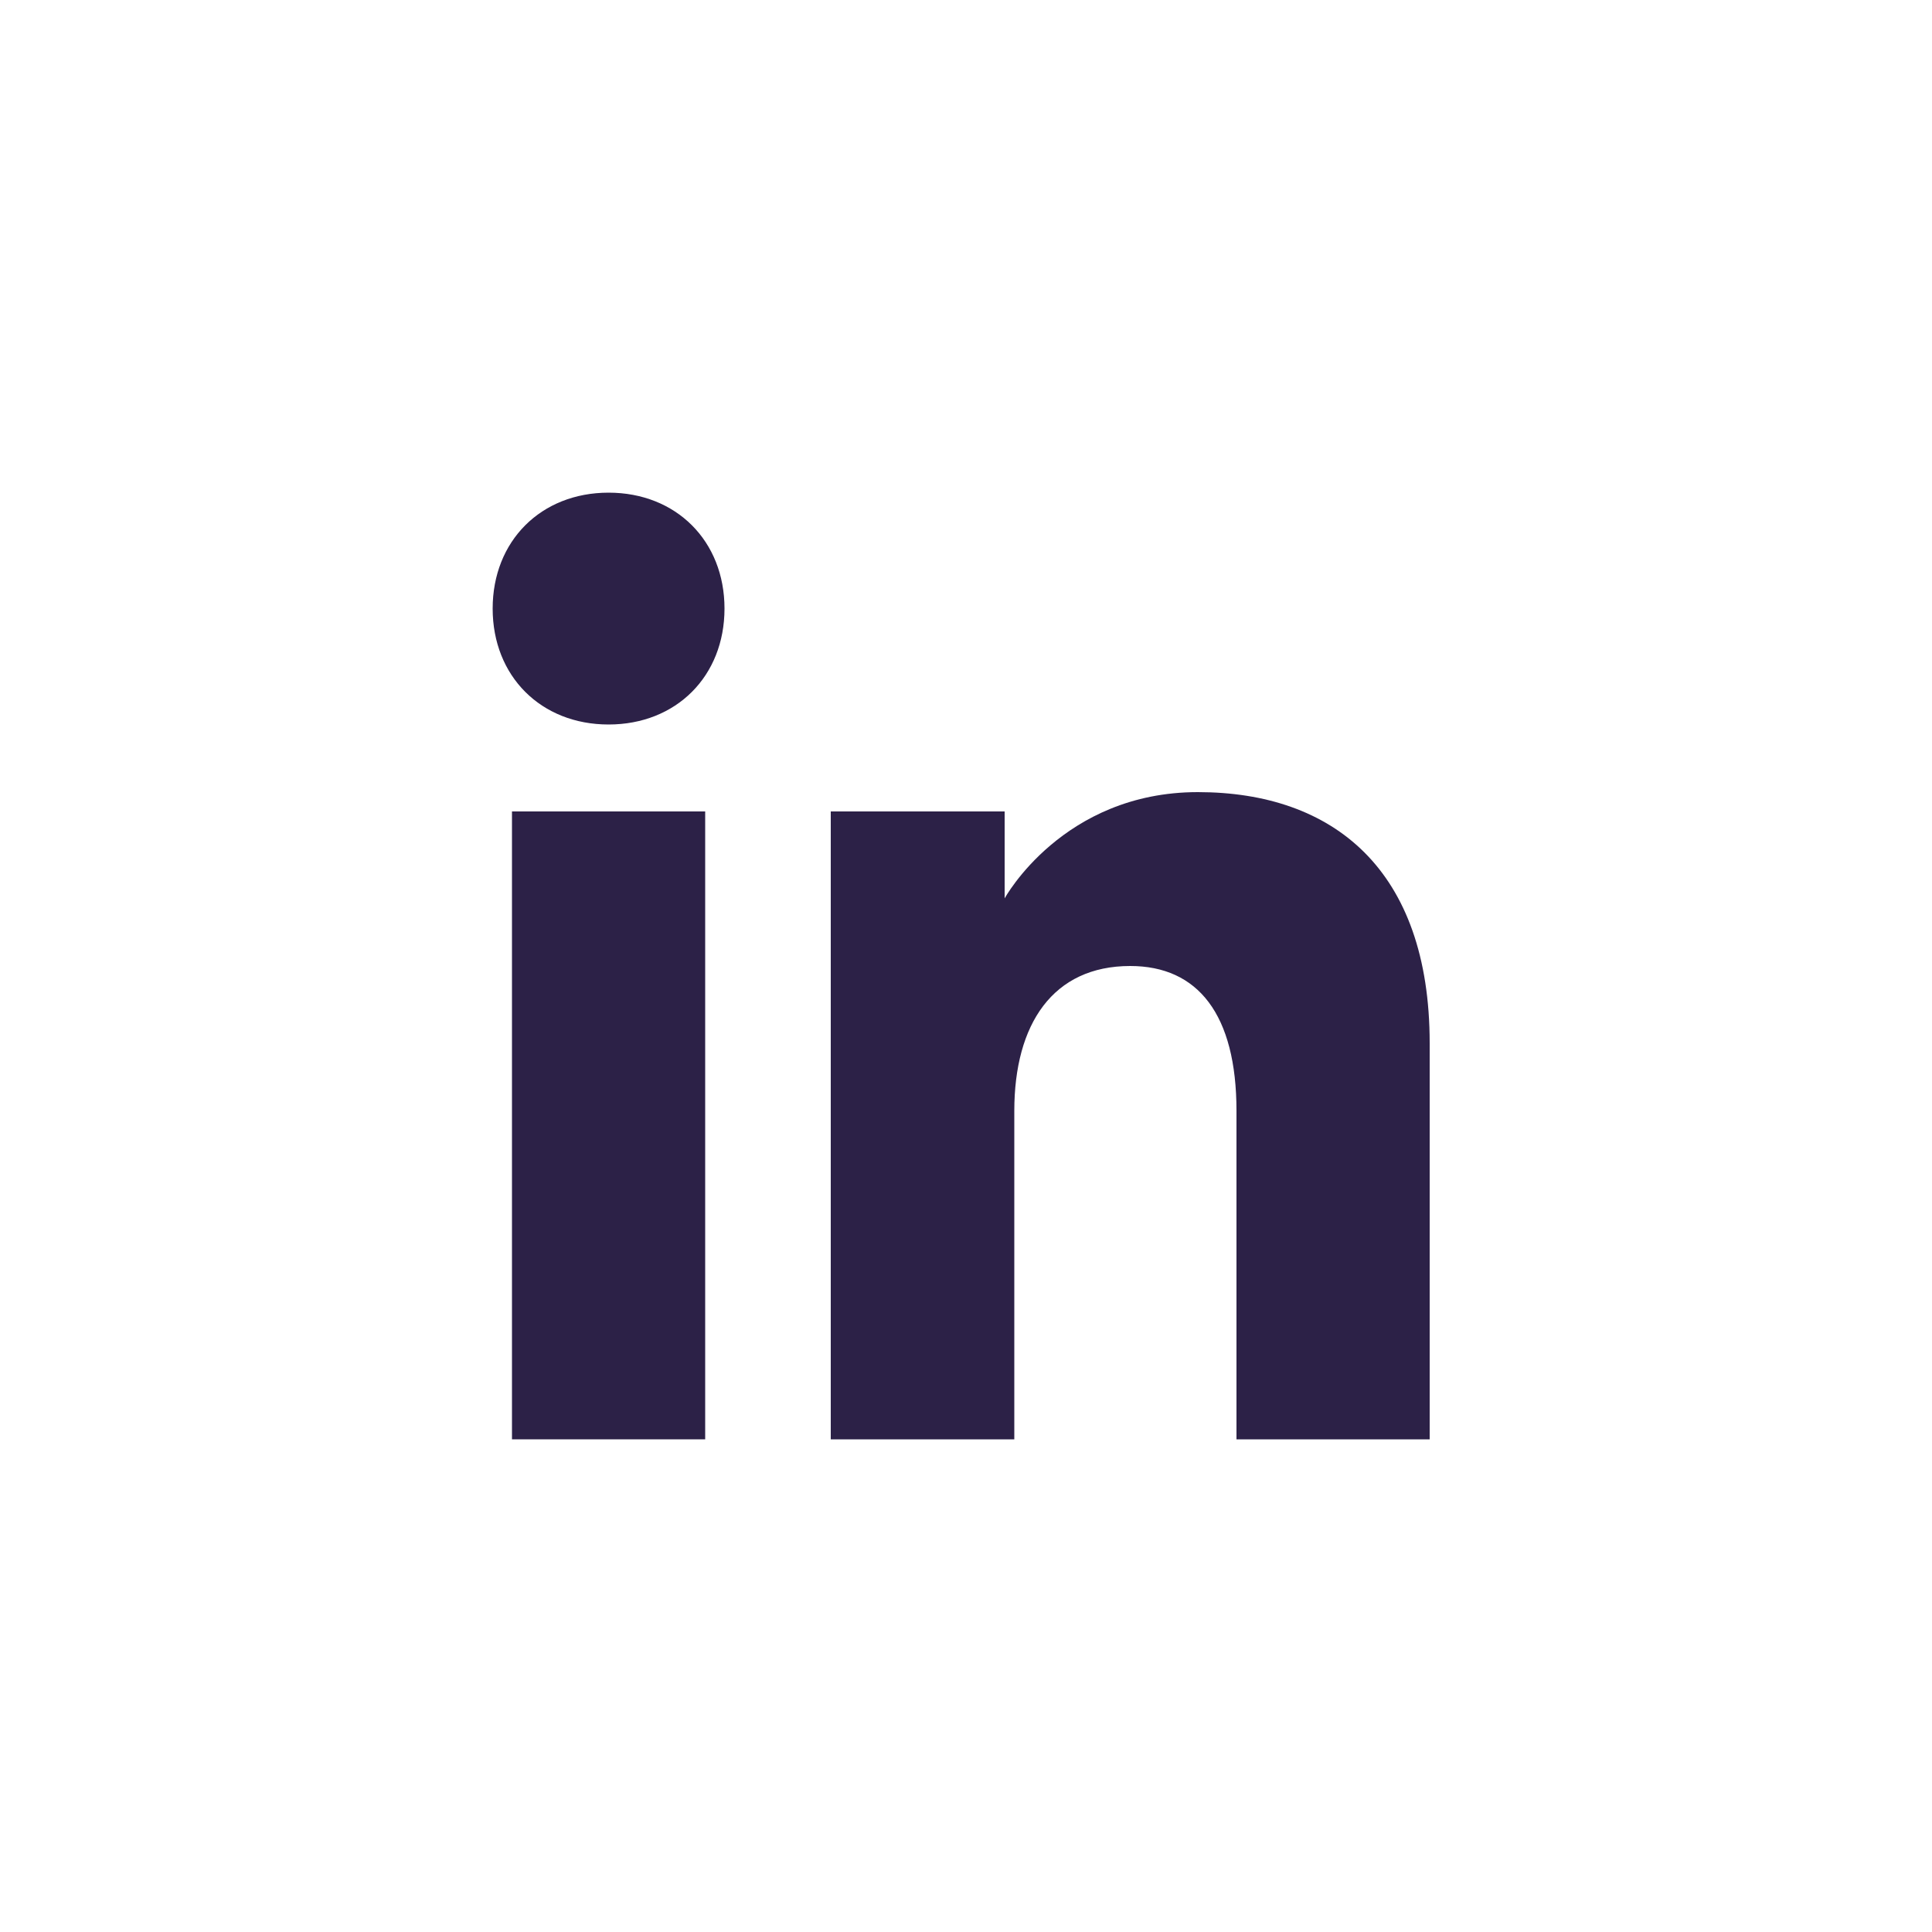 <?xml version="1.0" encoding="utf-8"?>
<!-- Generator: Adobe Illustrator 28.2.0, SVG Export Plug-In . SVG Version: 6.00 Build 0)  -->
<svg version="1.1" id="Layer_1" xmlns="http://www.w3.org/2000/svg" xmlns:xlink="http://www.w3.org/1999/xlink" x="0px" y="0px"
	 viewBox="0 0 20 20" style="enable-background:new 0 0 20 20;" xml:space="preserve">
<style type="text/css">
	.st0{fill:#2C2147;}
</style>
<path class="st0" d="M6.3,5.1c-0.7,0-1.2,0.5-1.2,1.2s0.5,1.2,1.2,1.2S7.5,7,7.5,6.3S7,5.1,6.3,5.1z"/>
<path class="st0" d="M8.6,8.4v6.5h1.9v-3.4c0-0.9,0.4-1.5,1.2-1.5c0.7,0,1.1,0.5,1.1,1.5v3.4h2v-4.1c0-1.8-1-2.6-2.4-2.6
	s-2,1.1-2,1.1V8.4H8.6L8.6,8.4z"/>
<rect x="5.3" y="8.4" class="st0" width="2" height="6.5"/>
</svg>
